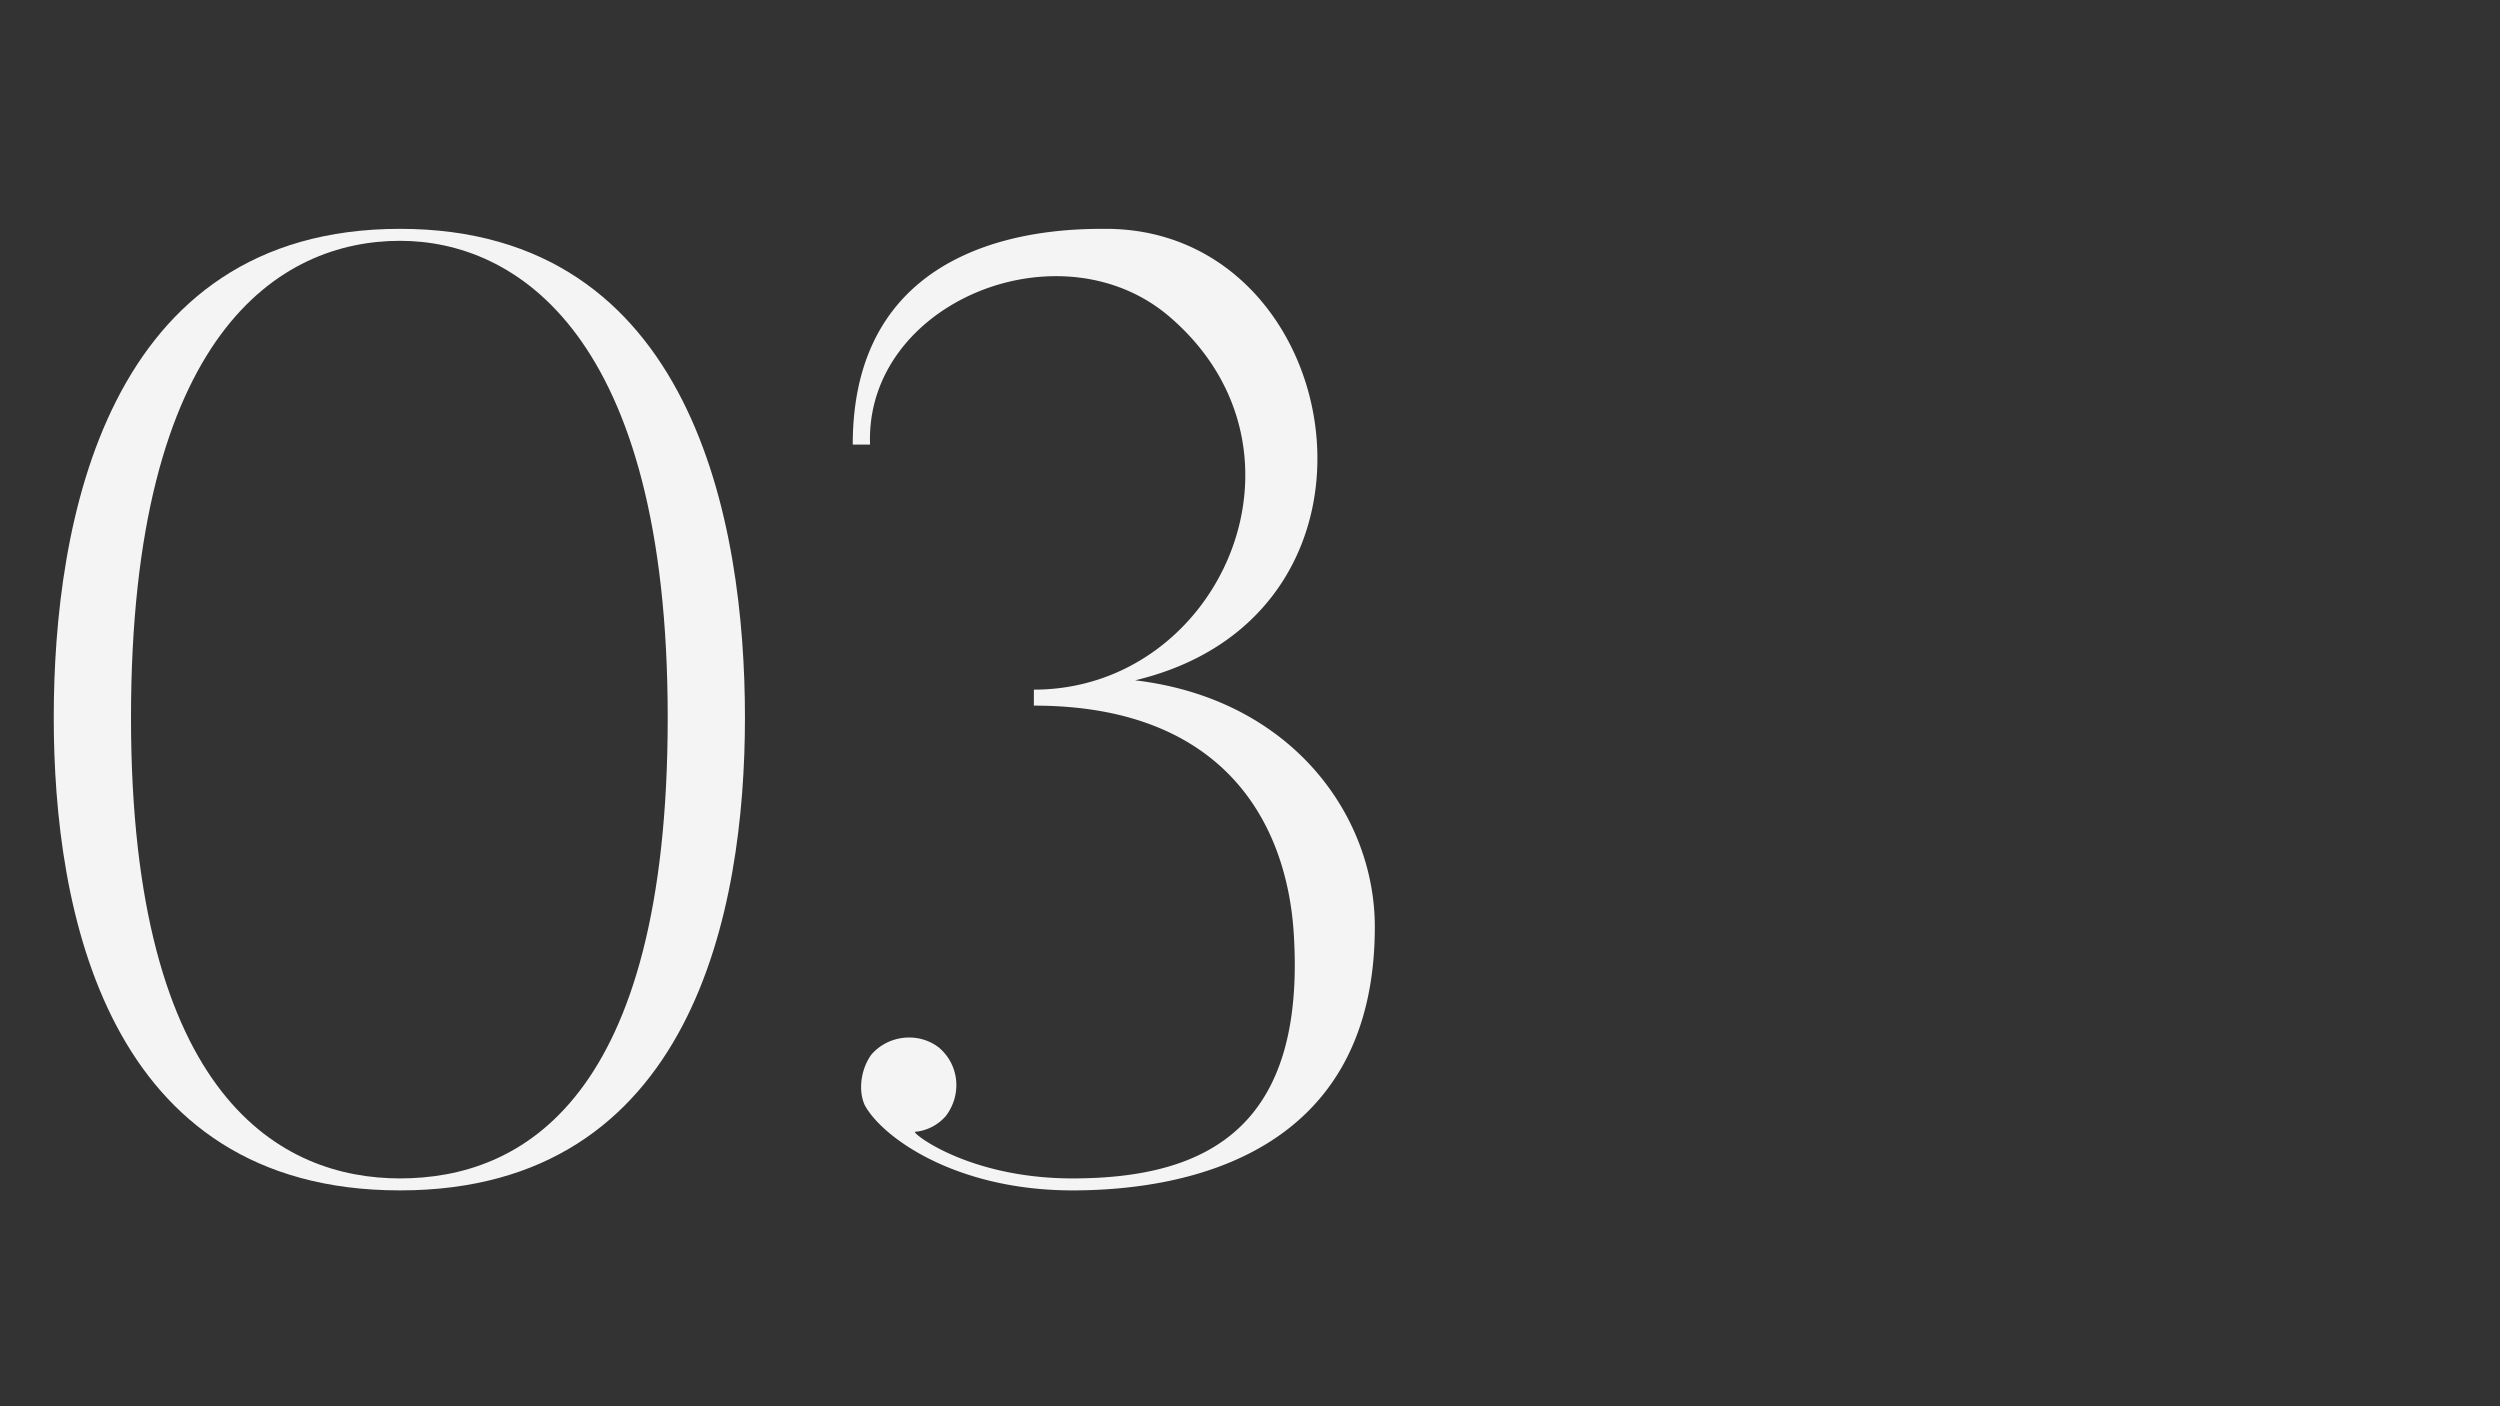 <svg id="a170bf2b-f6ad-4ec9-b0b6-556c3ea3e5a6" data-name="b6aba6a0-6569-47a2-a78a-32f889d61f15" xmlns="http://www.w3.org/2000/svg" viewBox="0 0 1920 1080"><rect x="0" y="0" width="1920" height="1080" fill="#333333" stroke="none"/><defs><style>.b72d99e7-a572-4bee-9592-74ef15c35b8b{fill:#f4f4f4;}</style></defs><title>Spiritum_Titlu_NrTrei</title><path class="b72d99e7-a572-4bee-9592-74ef15c35b8b" d="M572.124,551.123c0,147.284-39.895,363.101-264.909,363.101-226.041,0-265.936-215.817-265.936-363.101,0-149.337,39.895-375.377,265.936-375.377C532.229,175.746,572.124,401.787,572.124,551.123Zm-59.316,0c0-295.601-117.633-366.173-205.594-366.173-92.053,0-206.606,70.573-206.606,366.173C100.609,844.671,217.201,905.02,307.215,905.02,400.295,905.02,512.809,844.671,512.809,551.123Z"/><path class="b72d99e7-a572-4bee-9592-74ef15c35b8b" d="M664.122,848.763c-5.119-11.25-3.066-27.612,5.119-38.869,13.289-15.342,36.816-17.388,52.158-5.112,15.342,13.296,17.395,35.796,5.119,52.165a35.564,35.564,0,0,1-23.527,12.277C697.872,868.197,741.859,905.02,823.675,905.02c104.33,0,180.028-39.888,169.791-190.244-6.131-84.895-55.224-172.856-199.448-172.856V529.643c142.172,0,224.001-182.06,105.356-285.37C815.505,170.628,664.122,232.003,668.214,341.445H654.911c0-165.698,160.594-165.698,194.344-165.698,185.133,0,237.291,295.594,22.5,346.739,120.698,14.316,184.106,104.33,184.106,189.218,0,173.883-143.198,202.521-232.186,202.521C733.675,914.224,677.411,873.309,664.122,848.763Z"/></svg>